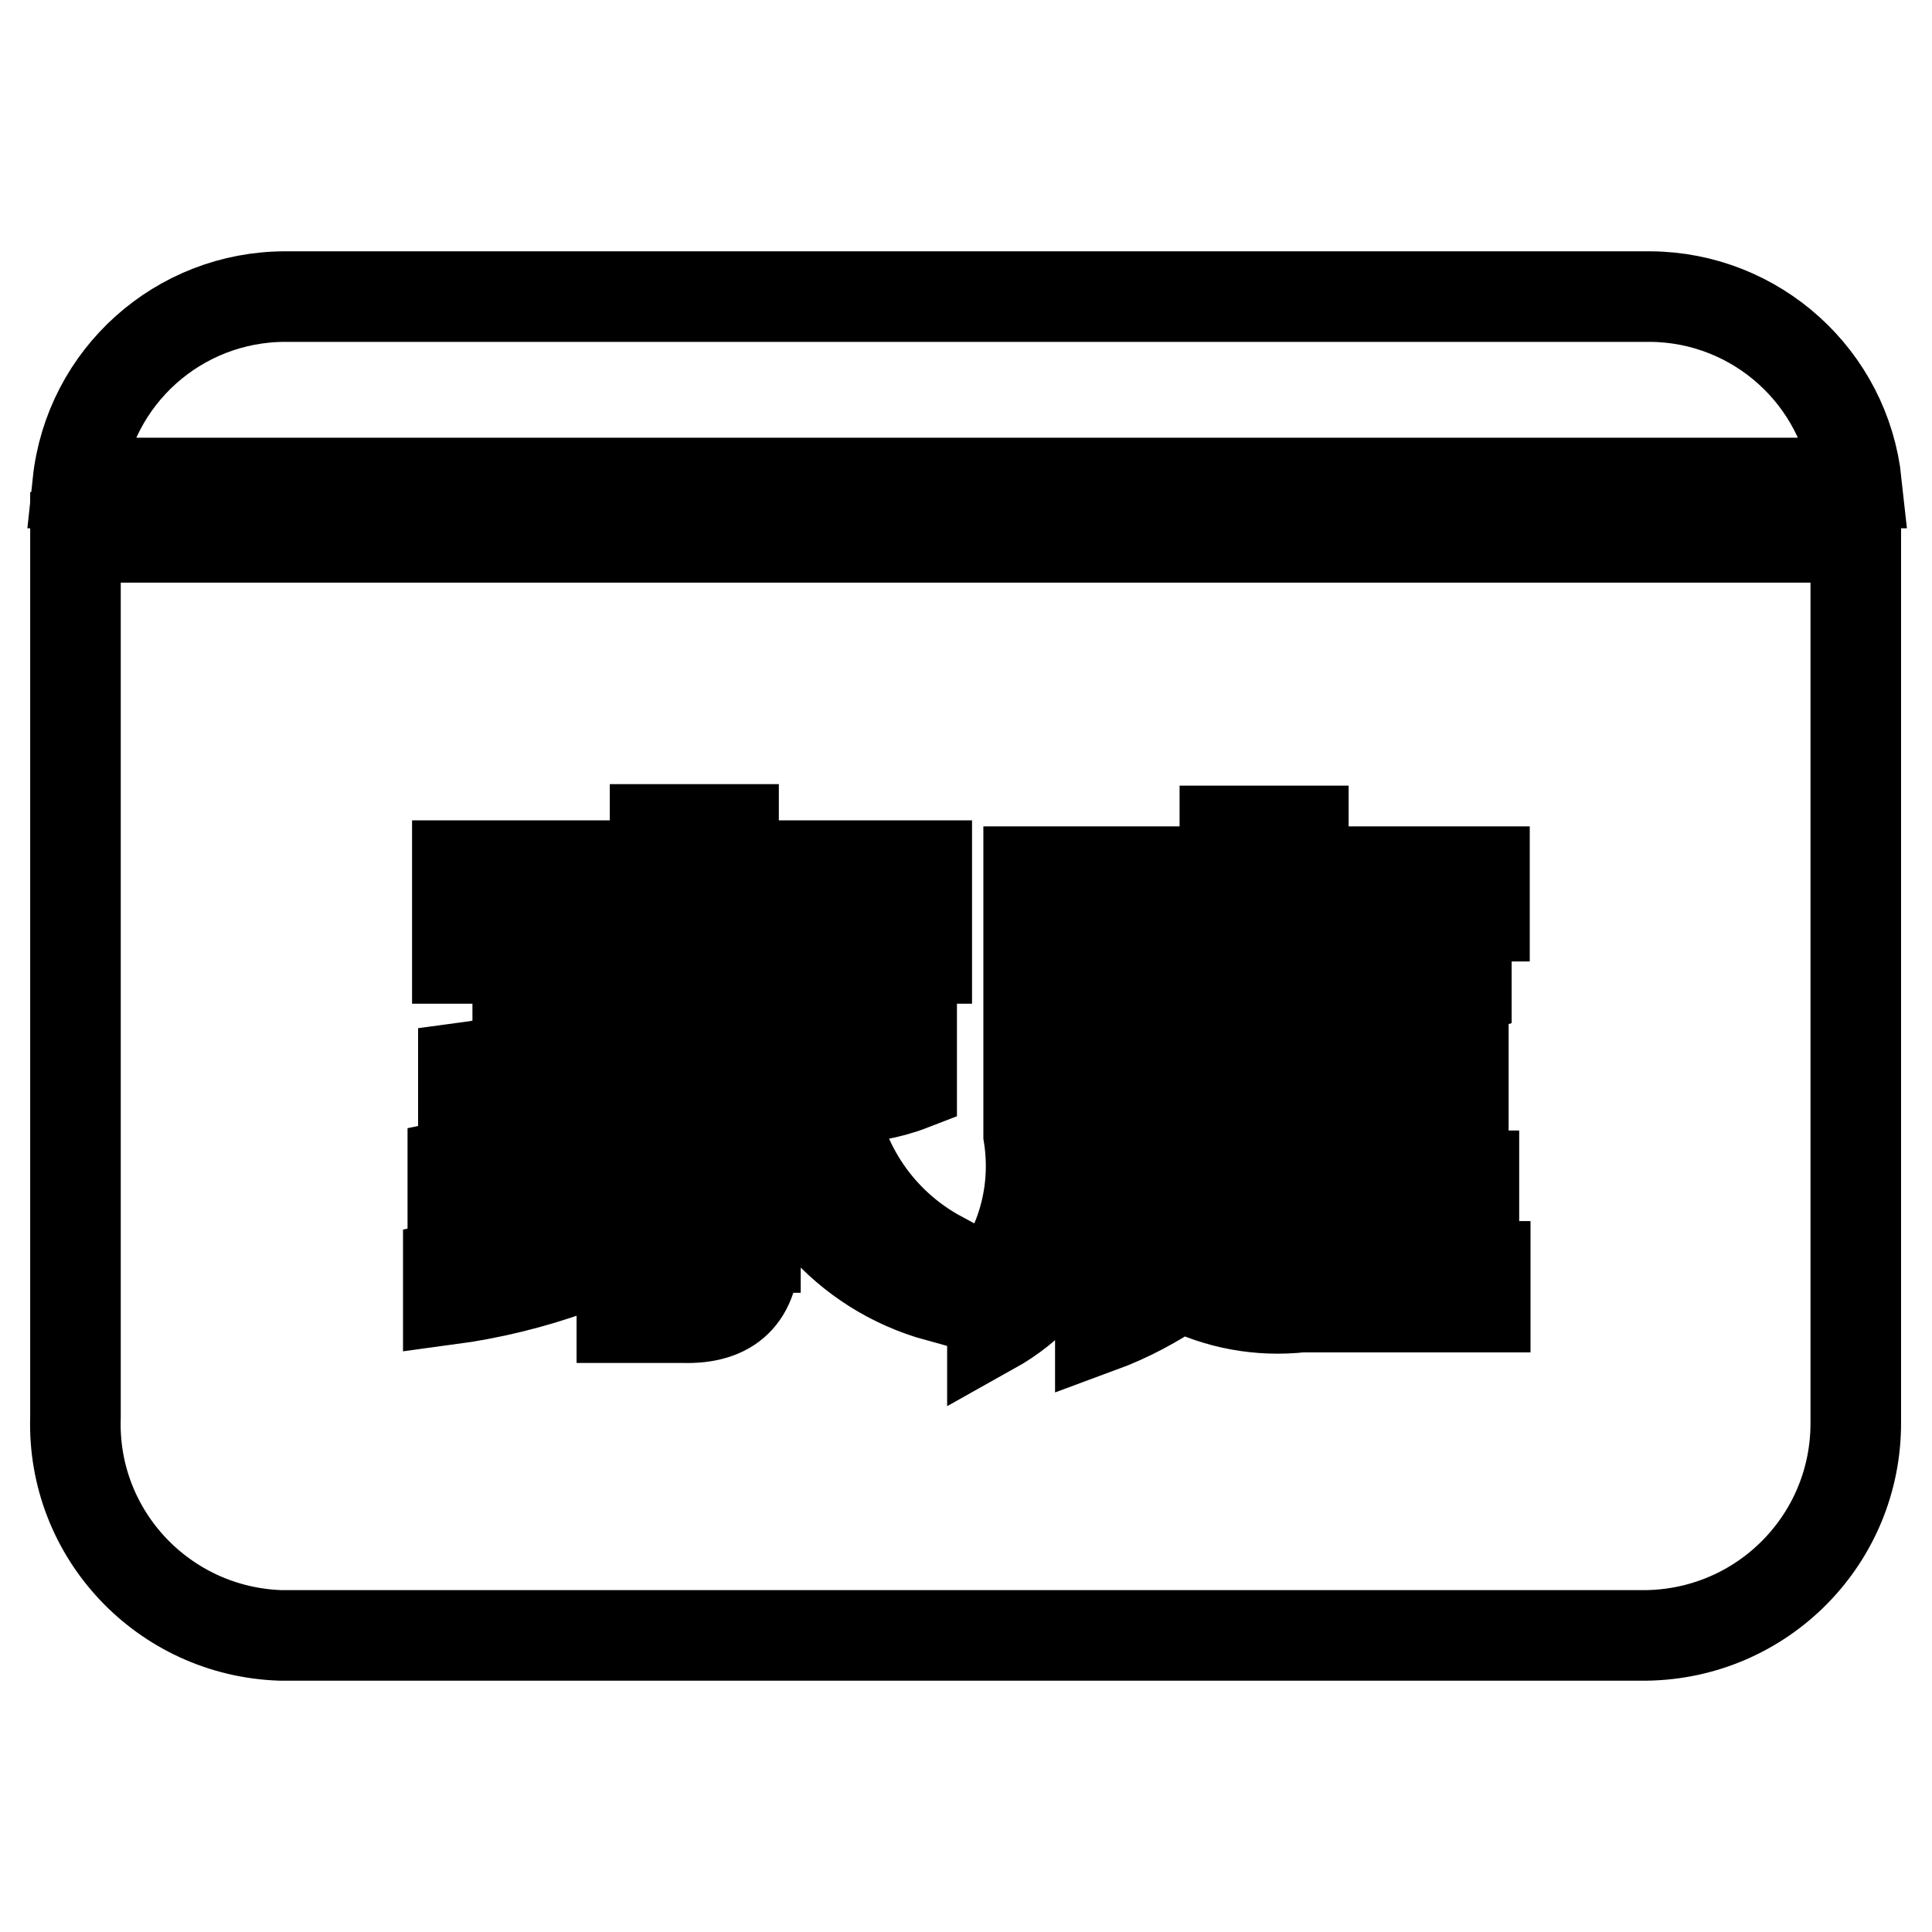 <?xml version="1.0" encoding="utf-8"?>
<!-- Svg Vector Icons : http://www.onlinewebfonts.com/icon -->
<!DOCTYPE svg PUBLIC "-//W3C//DTD SVG 1.1//EN" "http://www.w3.org/Graphics/SVG/1.1/DTD/svg11.dtd">
<svg version="1.1" xmlns="http://www.w3.org/2000/svg" xmlns:xlink="http://www.w3.org/1999/xlink" x="0px" y="0px" viewBox="0 0 256 256" enable-background="new 0 0 256 256" xml:space="preserve">
<g> <path stroke-width="12" fill-opacity="0" stroke="#000000"  d="M69.2,120.5h45v5.6h-45V120.5z M246,64c-1.5-14-13.3-24.6-27.3-24.7H37.8C23.7,39.3,11.8,49.9,10.3,64H246z "/> <path stroke-width="12" fill-opacity="0" stroke="#000000"  d="M10,71.2v116.6c-0.5,15.5,11.7,28.4,27.2,28.9c0.2,0,0.4,0,0.6,0h180.3c15.5-0.2,27.9-12.8,27.8-28.3 c0-0.2,0-0.4,0-0.6V71.2H10z M100,165.3c0,6.4-3.2,9.5-9.5,9.3h-8.1v-5.9h4.5c3,0,4.4-1.1,4.2-3.3v-4.5 c-9.7,5.9-20.5,9.8-31.7,11.3v-4.5c11.6-2.7,22.4-7.8,31.7-15.2c0.1-0.8,0.1-1.5,0-2.3v-1.7c-9.5,5.8-20.1,9.4-31.1,10.7v-4.8 c10.4-2.1,20.2-6.2,28.9-12.2c-0.8-0.8-1.8-1.5-2.9-2c-7.9,3.2-16.2,5.4-24.6,6.5v-5.2c9.1-1.2,17.8-4.5,25.5-9.4H68.6v-5.1h-8 v-12.3h26.2v-4.8h10.4v4.8h25.6v12.3h-8v5.4H98.3c-1.9,1.9-4,3.5-6.2,4.8c5.4,2.7,8.6,8.5,8,14.5V165.3z M124.3,171.8 c-12.3-3.4-21.3-13.7-23-26.3v-5.9h8.5c3.8,0,7.5-0.7,11-2v6.2c-3.1,1.2-6.3,1.7-9.5,1.7h-1.2c1.2,8.9,6.5,16.7,14.5,21 L124.3,171.8z M196.7,173.2h-24.3c-5.5,0.6-11-0.4-15.9-2.9c-3.4,2.3-6.9,4.2-10.7,5.6v-5.6c2.2-1,4.3-2.2,6.2-3.6 c-3.2-4.5-5.1-9.9-5.4-15.5h6.5c0.4,3.5,1.4,7,3,10.1c0.8-2.7,1.2-5.5,1.2-8.2v-4.8h-10.1V143c4-2.5,7.3-6,9.5-10.1h-9.5v-5.9H165 v5.4c-2.3,4.1-5.6,7.6-9.5,10.1h9.3v8.5c0.3,5-0.9,10.1-3.3,14.5c3.7,1.7,7.8,2.5,11.9,2.3h23.4V173.2z M167.7,147.5v-6.1h8.8v-8.8 h-9v-5.6h15.5c3.8,0.1,7.7-0.5,11.3-1.7v5.9c-3.1,1-6.3,1.5-9.5,1.4v8.8h9.1v5.6h-9v8.8h10.4v5.6h-28.9v-5.6h10.1v-9L167.7,147.5z  M196.7,121.4h-51.9v25.8c2.3,11.5-3.1,23.2-13.3,28.9v-6.2c4.2-5.6,5.9-12.6,4.8-19.5v-34.9h26v-5.4h10.4v5.4h24V121.4z"/></g>
</svg>